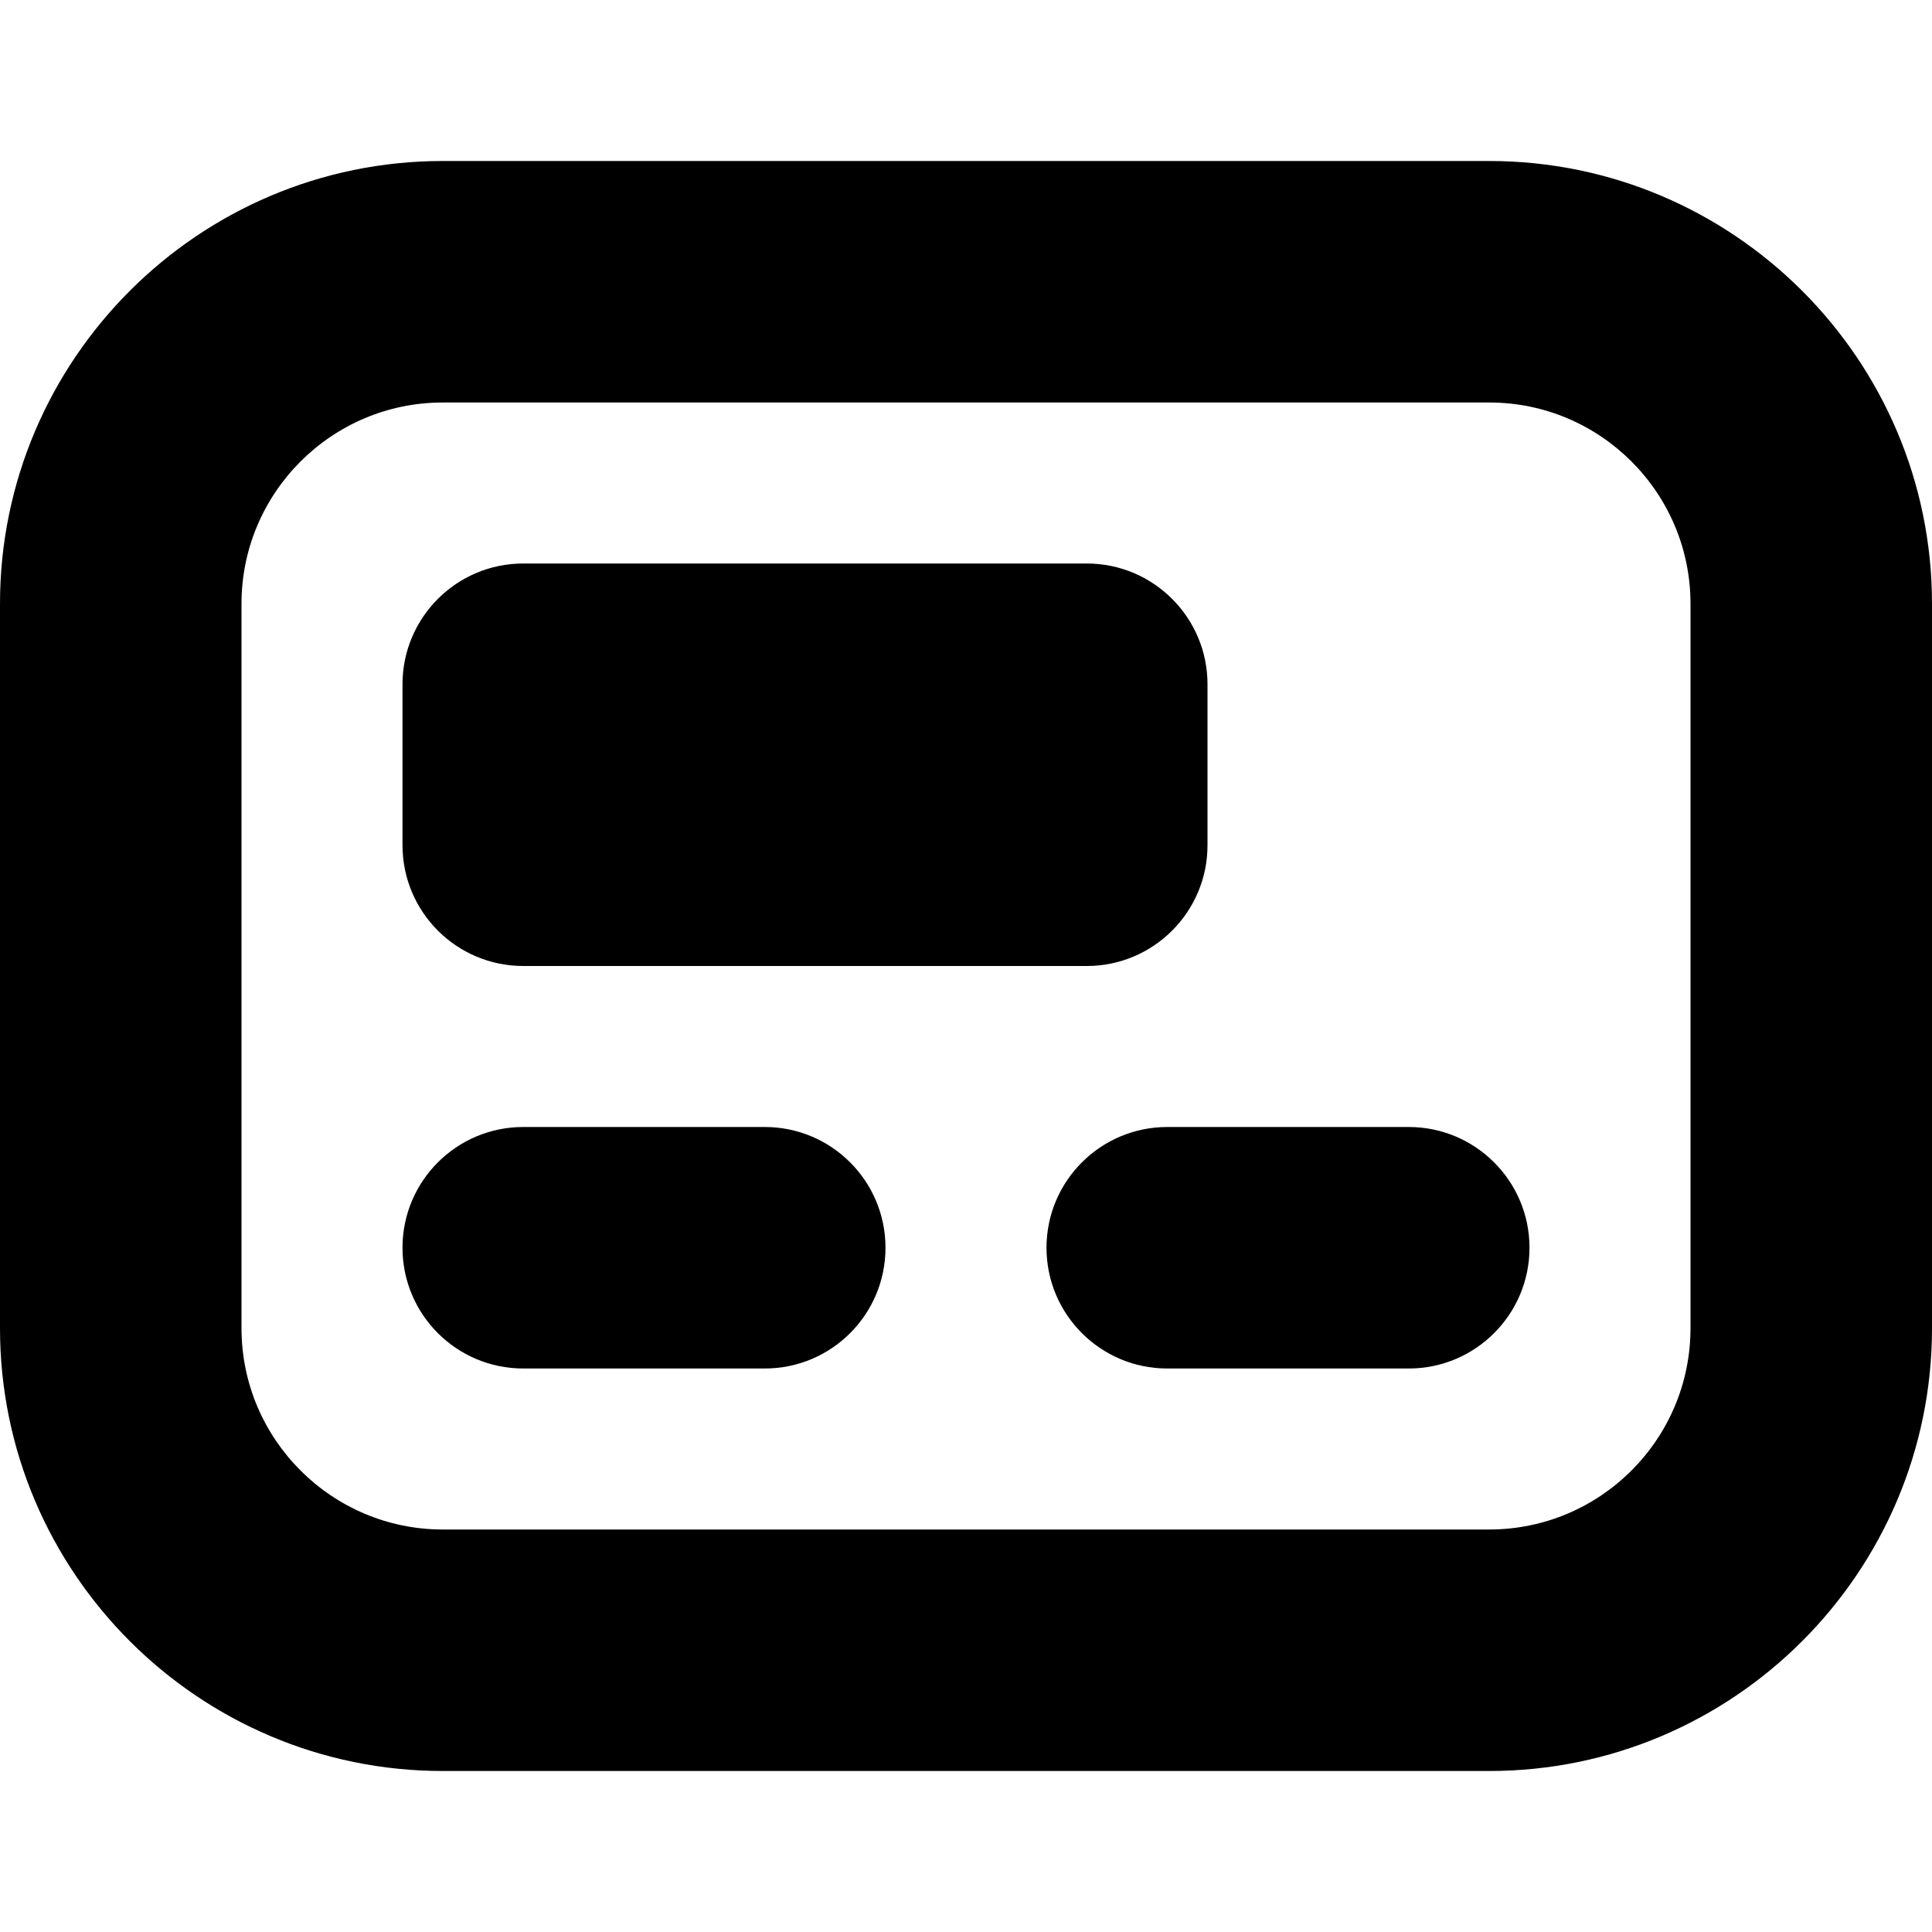 <?xml version="1.0" encoding="UTF-8"?>
<svg xmlns="http://www.w3.org/2000/svg" id="Layer_1" data-name="Layer 1" viewBox="0 0 24 24">
  <path d="m18.5,2H5.5C2.467,2,0,4.468,0,7.5v9c0,3.032,2.467,5.5,5.5,5.5h13c3.032,0,5.5-2.468,5.5-5.5V7.5c0-3.032-2.468-5.5-5.5-5.5Zm2.5,14.5c0,1.379-1.121,2.5-2.5,2.5H5.5c-1.378,0-2.5-1.121-2.5-2.5V7.5c0-1.379,1.122-2.5,2.5-2.5h13c1.379,0,2.5,1.121,2.5,2.5v9Zm-10-1c0,.828-.671,1.5-1.5,1.5h-3c-.829,0-1.5-.672-1.5-1.5s.671-1.5,1.5-1.5h3c.829,0,1.5.672,1.5,1.5Zm8,0c0,.828-.672,1.5-1.5,1.5h-3c-.828,0-1.5-.672-1.5-1.5s.672-1.5,1.5-1.5h3c.828,0,1.5.672,1.5,1.5Zm-14-5v-2c0-.828.672-1.5,1.5-1.5h7c.828,0,1.5.672,1.5,1.5v2c0,.828-.672,1.5-1.5,1.5h-7c-.828,0-1.5-.672-1.5-1.5Z"/>
</svg>
